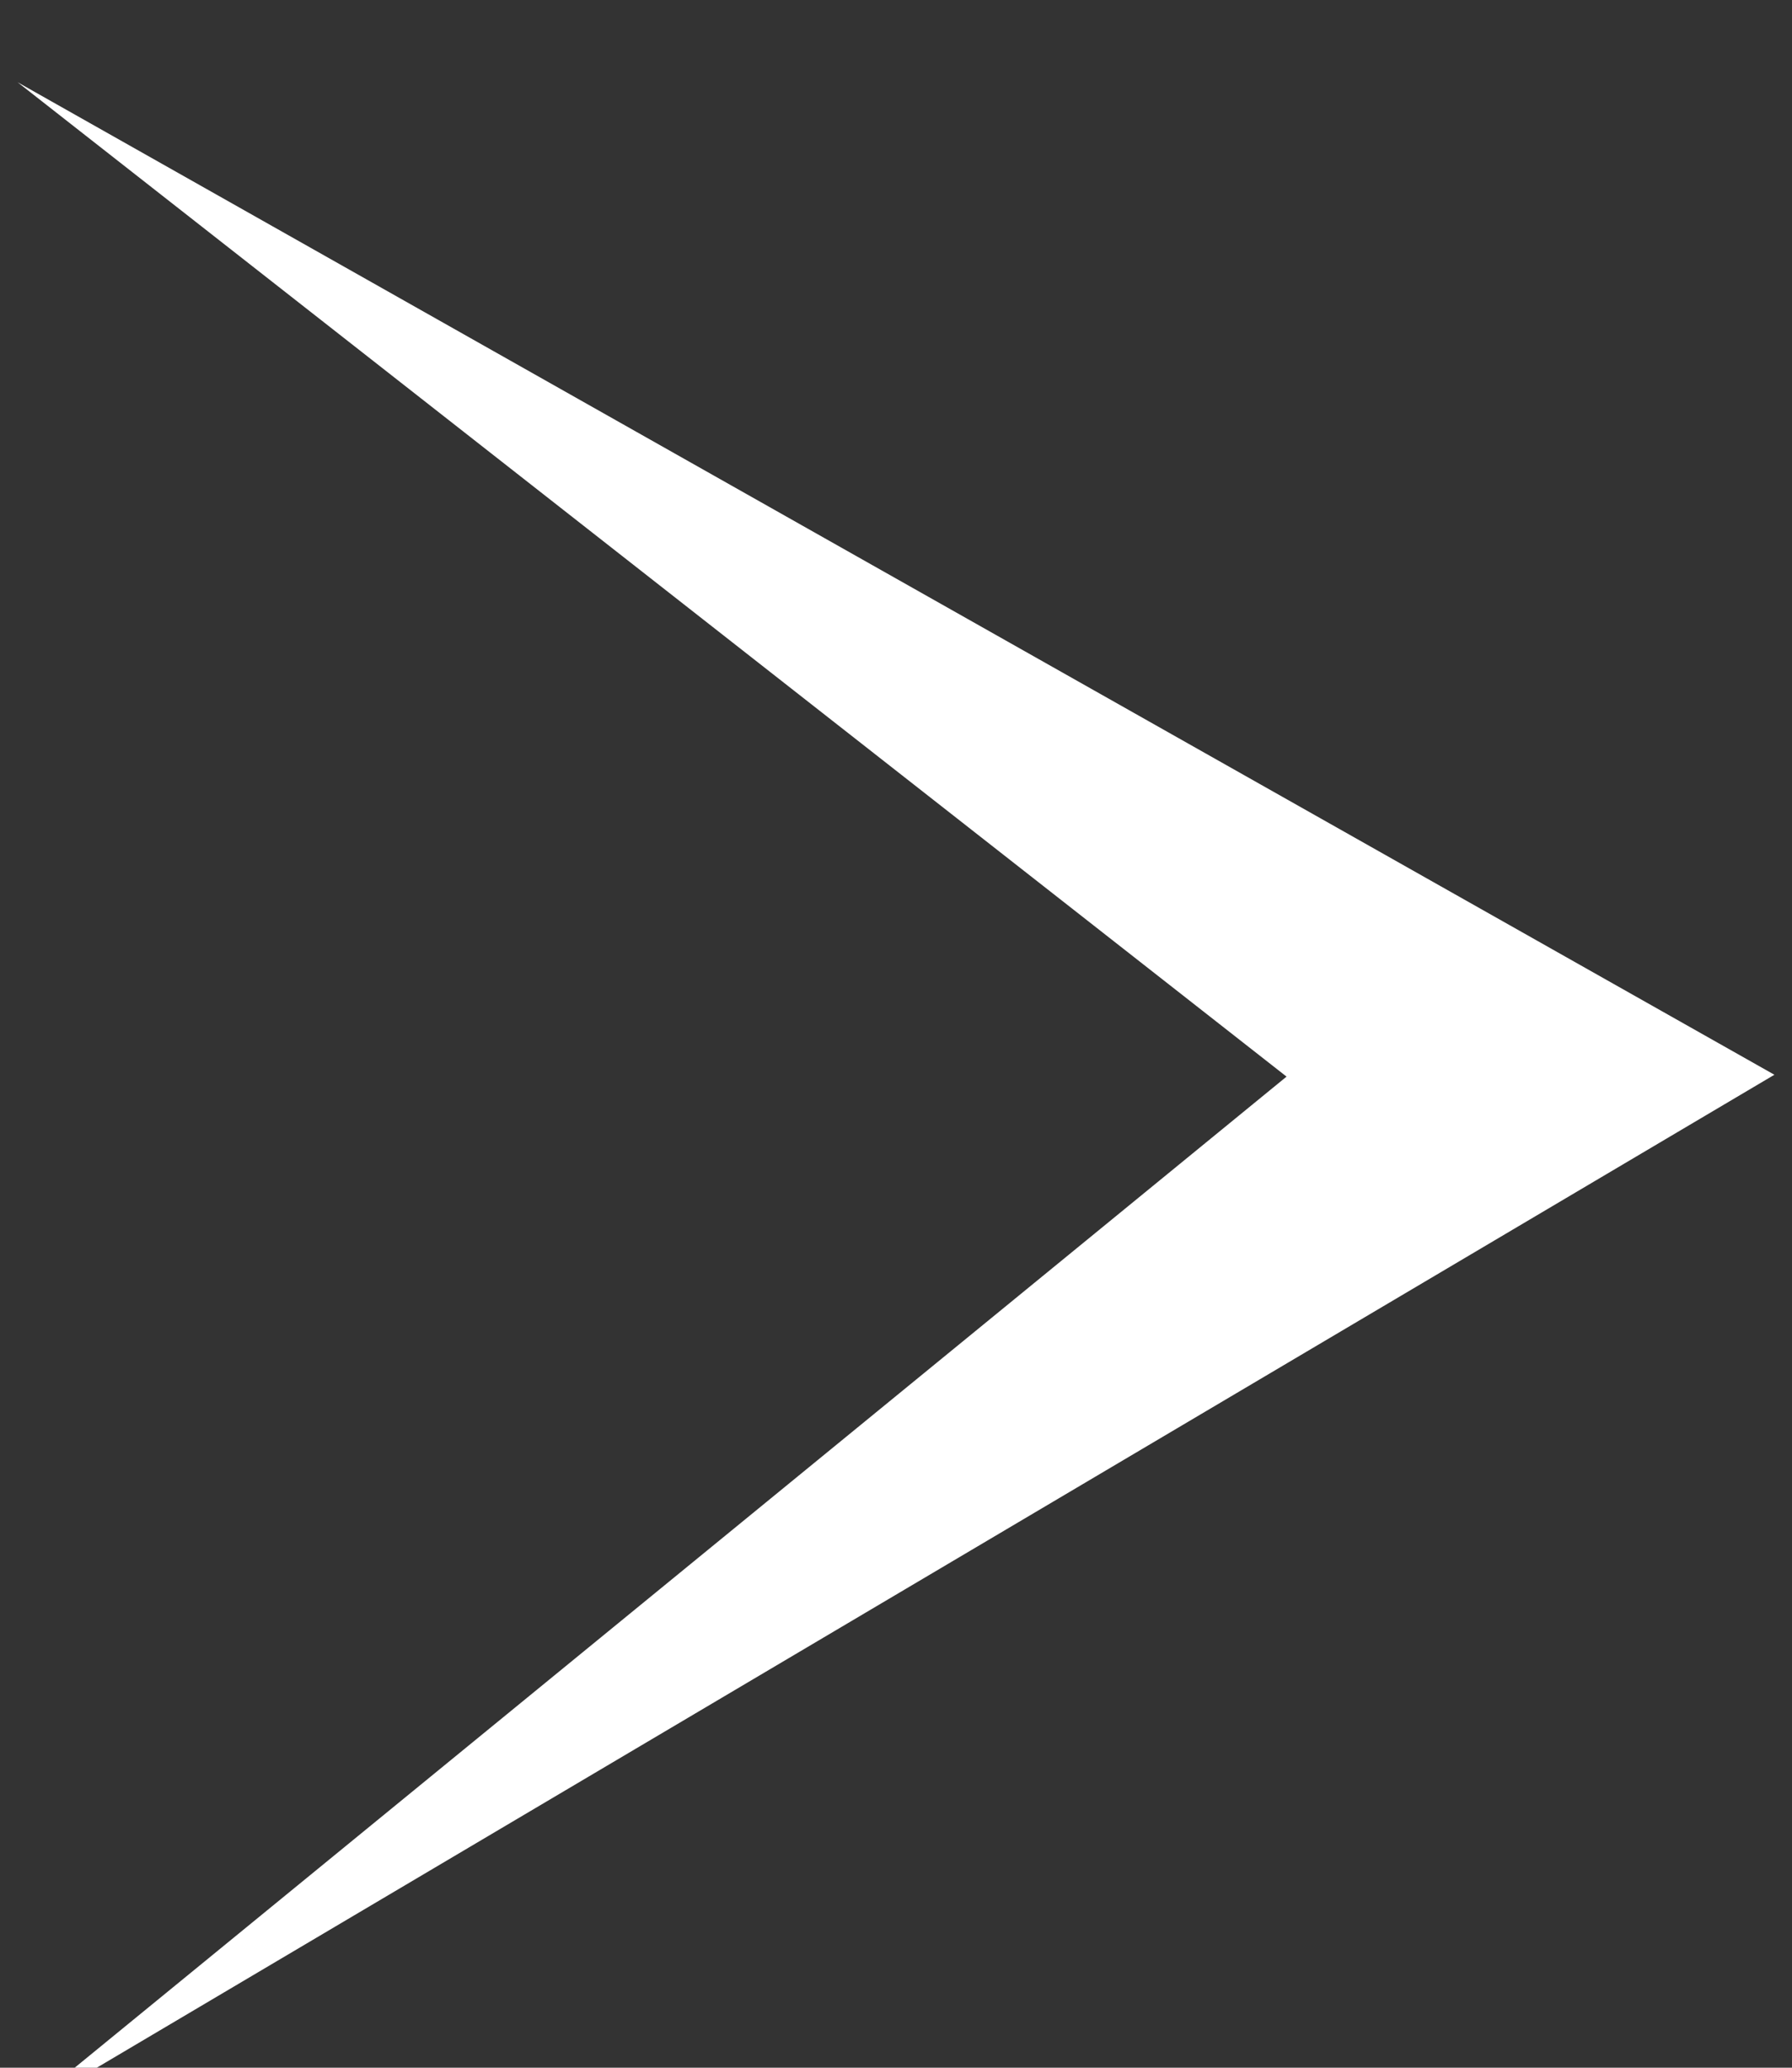 <?xml version="1.0" encoding="UTF-8" standalone="no"?>
<!DOCTYPE svg PUBLIC "-//W3C//DTD SVG 1.1//EN" "http://www.w3.org/Graphics/SVG/1.1/DTD/svg11.dtd">
<svg width="100%" height="100%" viewBox="0 0 52 60" version="1.1" xmlns="http://www.w3.org/2000/svg" xmlns:xlink="http://www.w3.org/1999/xlink" xml:space="preserve" xmlns:serif="http://www.serif.com/" style="fill-rule:evenodd;clip-rule:evenodd;stroke-linejoin:round;stroke-miterlimit:2;">
    <rect x="0" y="0" width="52" height="60" fill="#333333" stroke="none"/>
    <g transform="matrix(1,0,0,1,-7733,-8662)">
        <g transform="matrix(0.46,0,0,5.036,10470.8,-6804.52)">
            <g transform="matrix(2.351,0,0,0.215,-8351.05,2815.77)">
                <path d="M1021.02,1190.21L1068.16,1216.81L1021,1244.69L1055.07,1216.86L1021.02,1190.21Z" style="fill:white;fill-rule:nonzero;"/>
            </g>
        </g>
    </g>
</svg>
